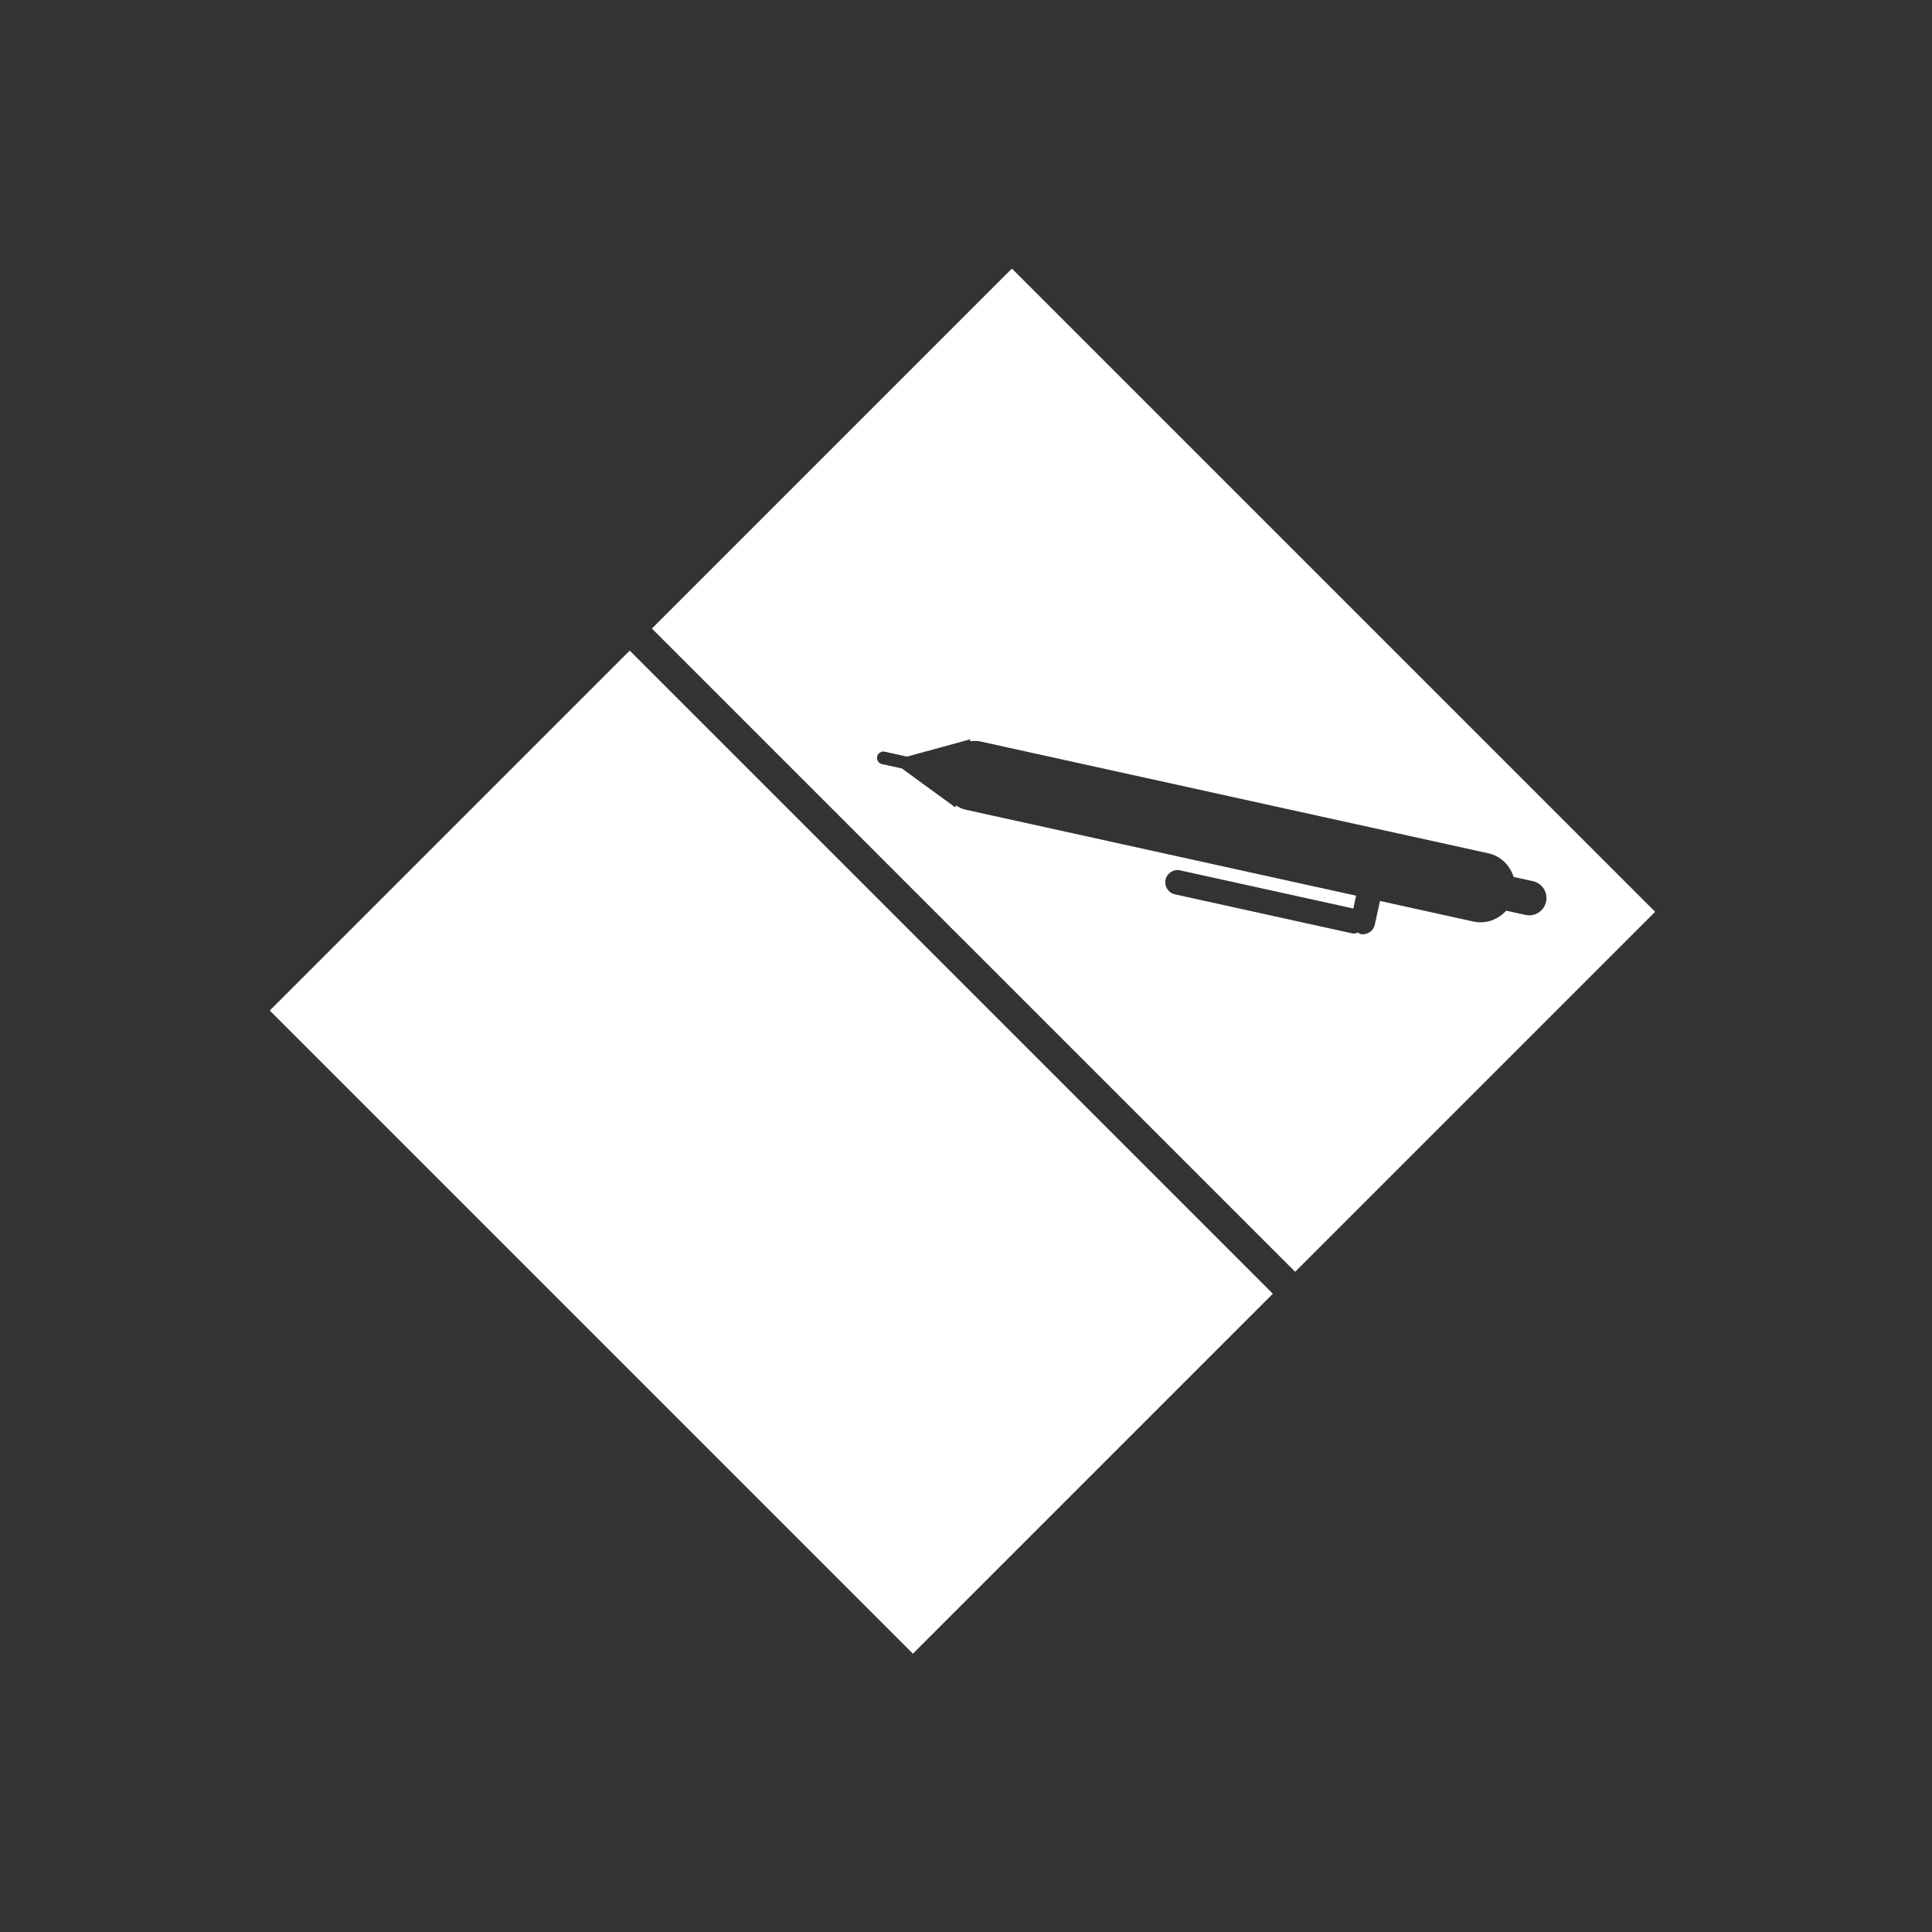 <?xml version="1.0" encoding="utf-8"?>
<!-- Generator: Adobe Illustrator 16.0.0, SVG Export Plug-In . SVG Version: 6.00 Build 0)  -->
<!DOCTYPE svg PUBLIC "-//W3C//DTD SVG 1.1//EN" "http://www.w3.org/Graphics/SVG/1.1/DTD/svg11.dtd">
<svg version="1.1" id="Layer_1" xmlns="http://www.w3.org/2000/svg" xmlns:xlink="http://www.w3.org/1999/xlink" x="0px" y="0px"
	 width="200px" height="200px" viewBox="0 0 200 200" enable-background="new 0 0 200 200" xml:space="preserve">
<rect x="0" y="0" width="200" height="200" fill="#333333" stroke="none"/>
<rect x="53.515" y="72.189" transform="matrix(0.707 -0.707 0.707 0.707 -60.947 91.409)" fill-rule="evenodd" clip-rule="evenodd" fill="#FFFFFF" width="52.704" height="94.17"/>
<path fill-rule="evenodd" clip-rule="evenodd" fill="#FFFFFF" d="M67.484,65.067l66.588,66.589l37.268-37.268L104.752,27.8
	L67.484,65.067z M160.05,93.348c-0.217,0.967-1.166,1.577-2.133,1.366l-1.995-0.439c-0.839,0.914-2.093,1.406-3.392,1.123
	l-9.673-2.13l-0.539,2.45c-0.152,0.692-0.828,1.119-1.512,0.966c-0.089-0.019-0.129-0.108-0.211-0.143
	c-0.182,0.04-0.351,0.139-0.546,0.097l-18.431-4.058c-0.679-0.151-1.112-0.83-0.961-1.514c0.148-0.684,0.826-1.117,1.511-0.965
	l17.924,3.946l0.289-1.326l-40.469-8.912c-0.354-0.08-0.657-0.255-0.964-0.426l-0.043,0.205l-5.538-4.033L91.303,79.1
	c-0.354-0.079-0.578-0.434-0.502-0.787c0.081-0.351,0.429-0.576,0.783-0.5l2.312,0.509l6.562-1.794l-0.046,0.203
	c0.349-0.028,0.7-0.062,1.059,0.021l52.611,11.583c1.304,0.291,2.227,1.264,2.611,2.446l1.995,0.438
	C159.651,91.433,160.258,92.387,160.05,93.348z"/>
<g>
</g>
<g>
</g>
<g>
</g>
<g>
</g>
<g>
</g>
<g>
</g>
</svg>

